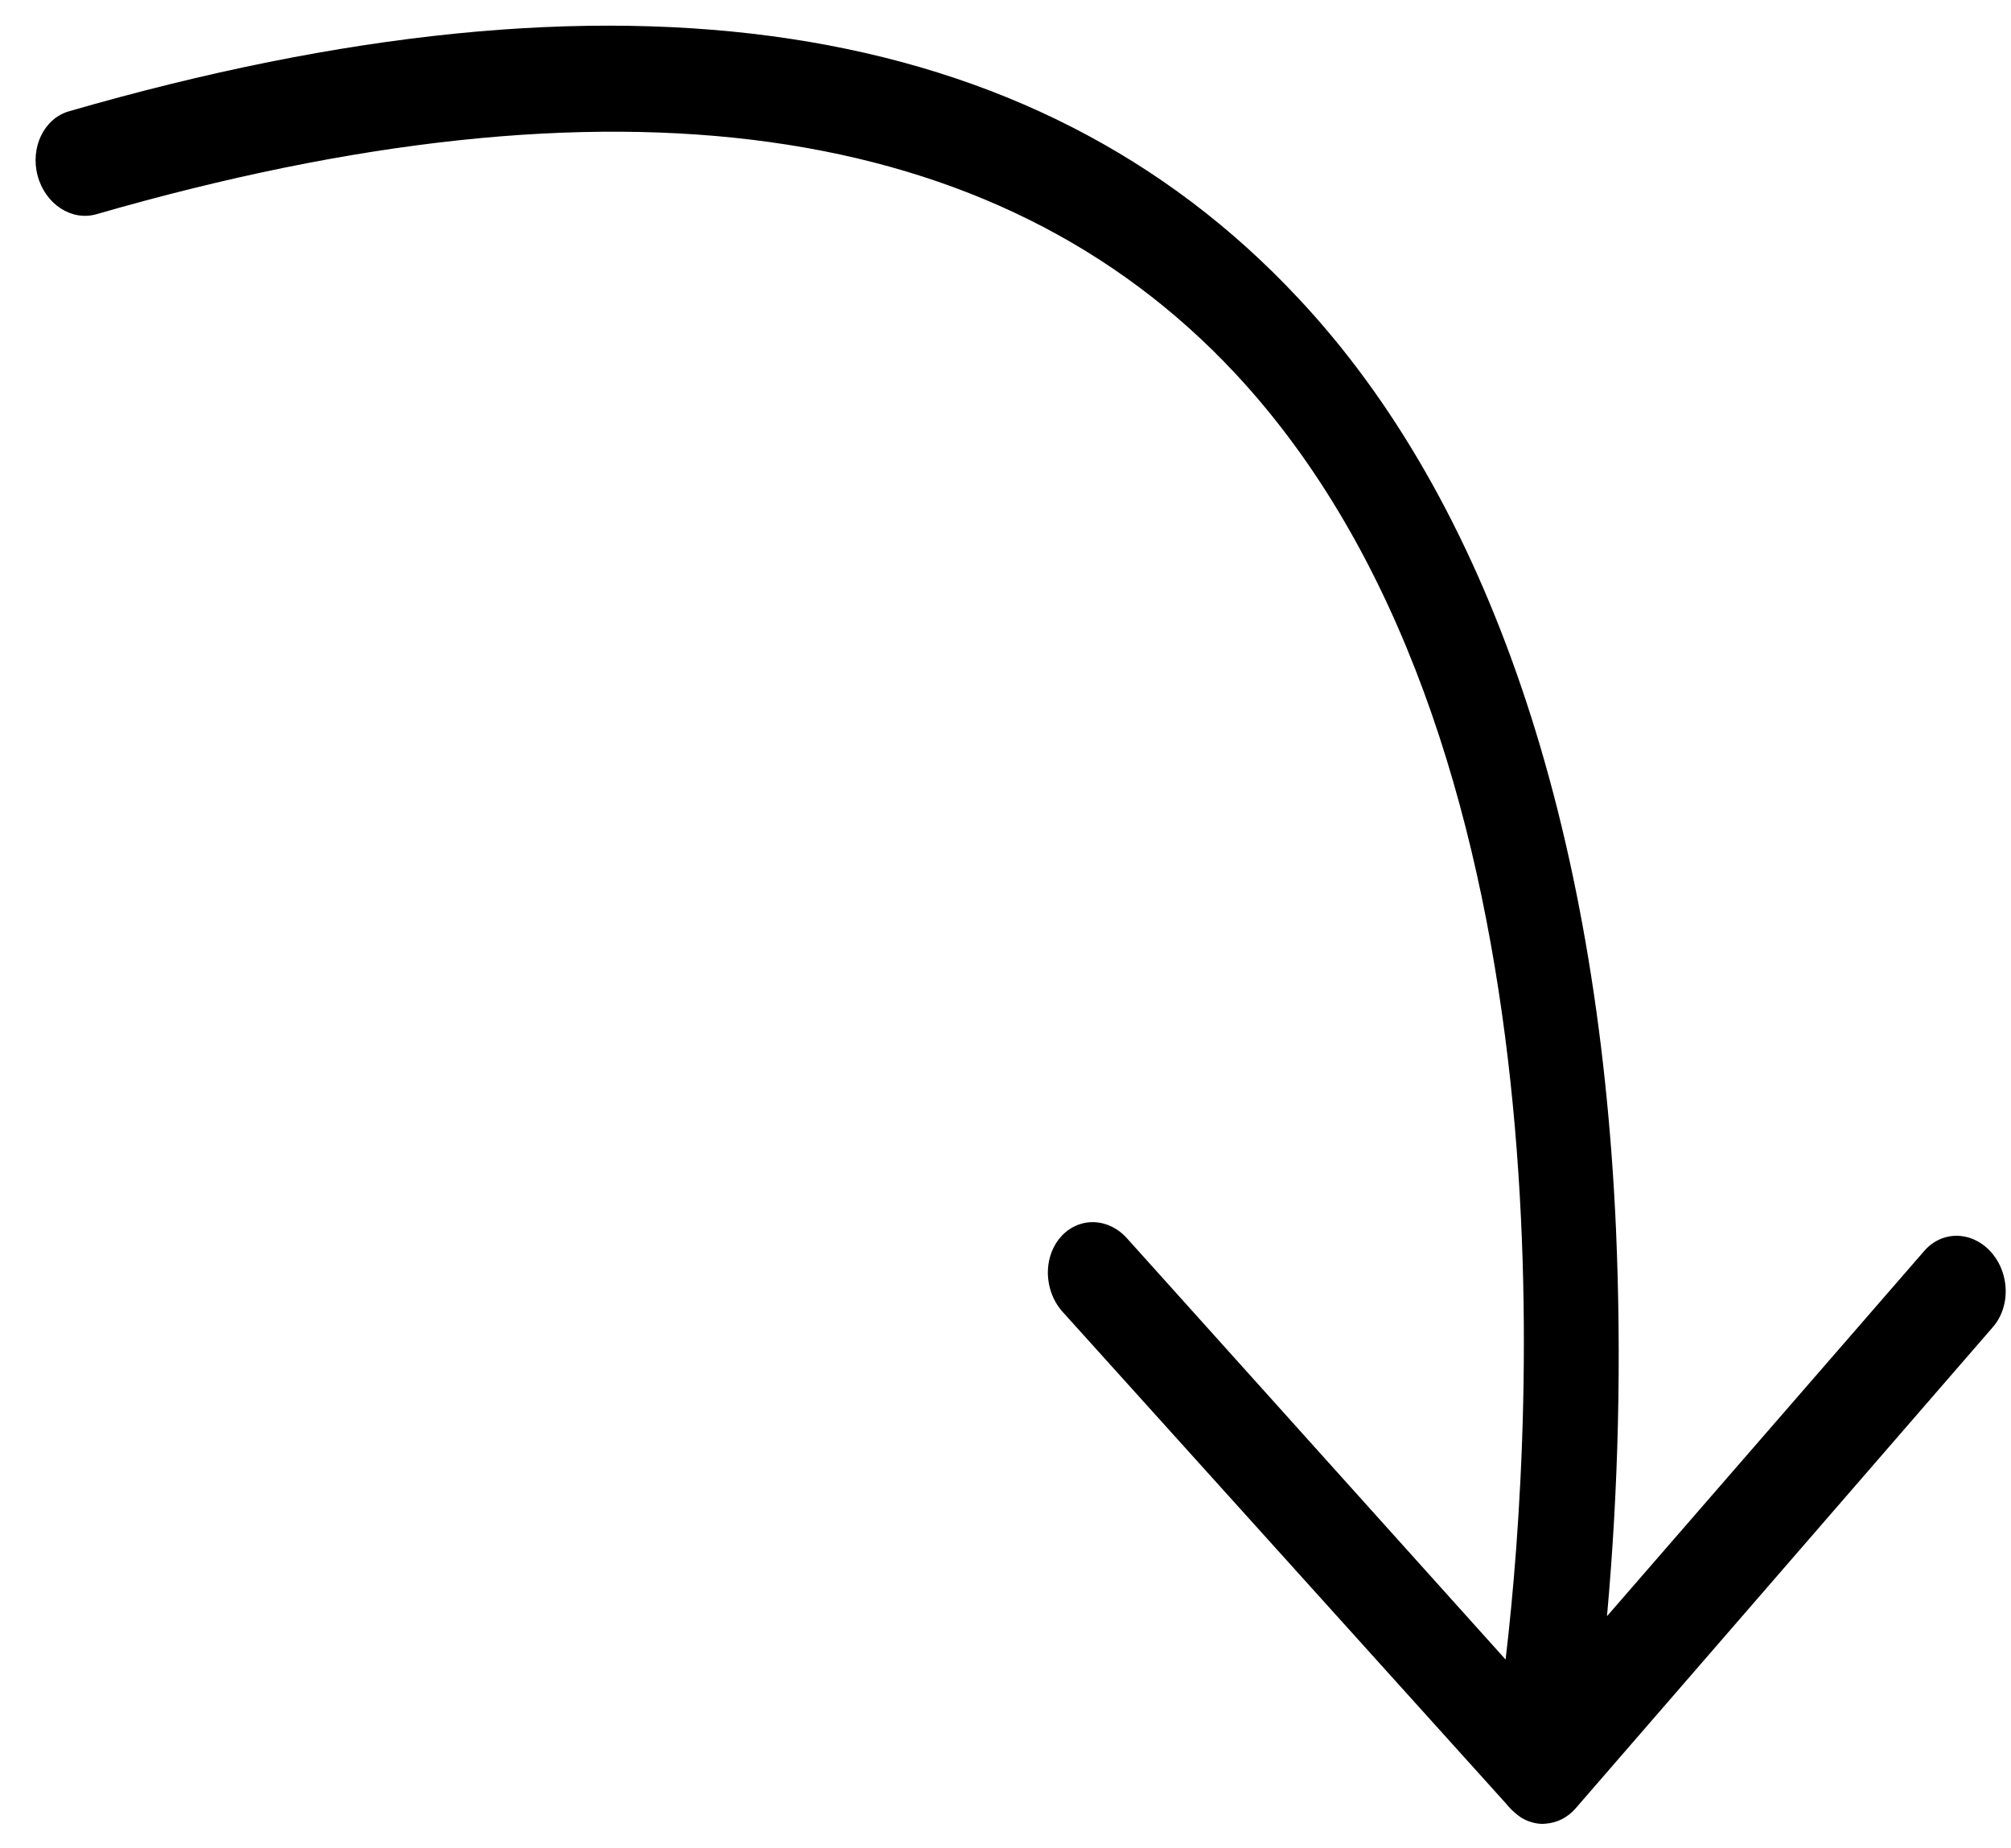 <?xml version="1.0" encoding="UTF-8"?>
<svg width="37px" height="34px" viewBox="0 0 37 34" version="1.1" xmlns="http://www.w3.org/2000/svg" xmlns:xlink="http://www.w3.org/1999/xlink">
    <!-- Generator: Sketch 62 (91390) - https://sketch.com -->
    <title>arrow</title>
    <desc>Created with Sketch.</desc>
    <g id="Page-1" stroke="none" stroke-width="1" fill="none" fill-rule="evenodd">
        <g id="arrow" transform="translate(19, 17) scale(-1, 1) rotate(100) translate(-19, -17) translate(-0, -2)" fill="#000000" fill-rule="nonzero">
            <path d="M36.174,3.755 C36.08,4.287 35.628,4.644 35.161,4.555 C25.442,2.649 18.501,4.239 14.543,9.295 C8.943,16.454 10.707,28.778 11.647,33.301 L17.906,24.981 C18.107,24.708 18.42,24.575 18.724,24.634 C19.028,24.692 19.277,24.933 19.376,25.264 C19.474,25.595 19.407,25.965 19.199,26.232 L11.879,35.929 L11.825,36.005 C11.762,36.087 11.691,36.161 11.613,36.224 L11.613,36.224 C11.499,36.307 11.369,36.358 11.235,36.372 L11.17,36.373 C10.965,36.375 10.767,36.296 10.611,36.149 L2.181,27.988 C1.949,27.764 1.843,27.414 1.902,27.07 C1.961,26.725 2.177,26.438 2.469,26.316 C2.761,26.195 3.083,26.258 3.315,26.481 L9.719,32.669 C9.302,30.343 9.04,27.98 8.934,25.601 C8.613,18.146 10.11,12.024 13.268,8.016 C17.662,2.405 25.161,0.591 35.5,2.625 C35.965,2.718 36.267,3.224 36.174,3.755 Z" id="Path" transform="translate(19.038, 19.095) rotate(-95) translate(-19.038, -19.095) "></path>
        </g>
    </g>
</svg>